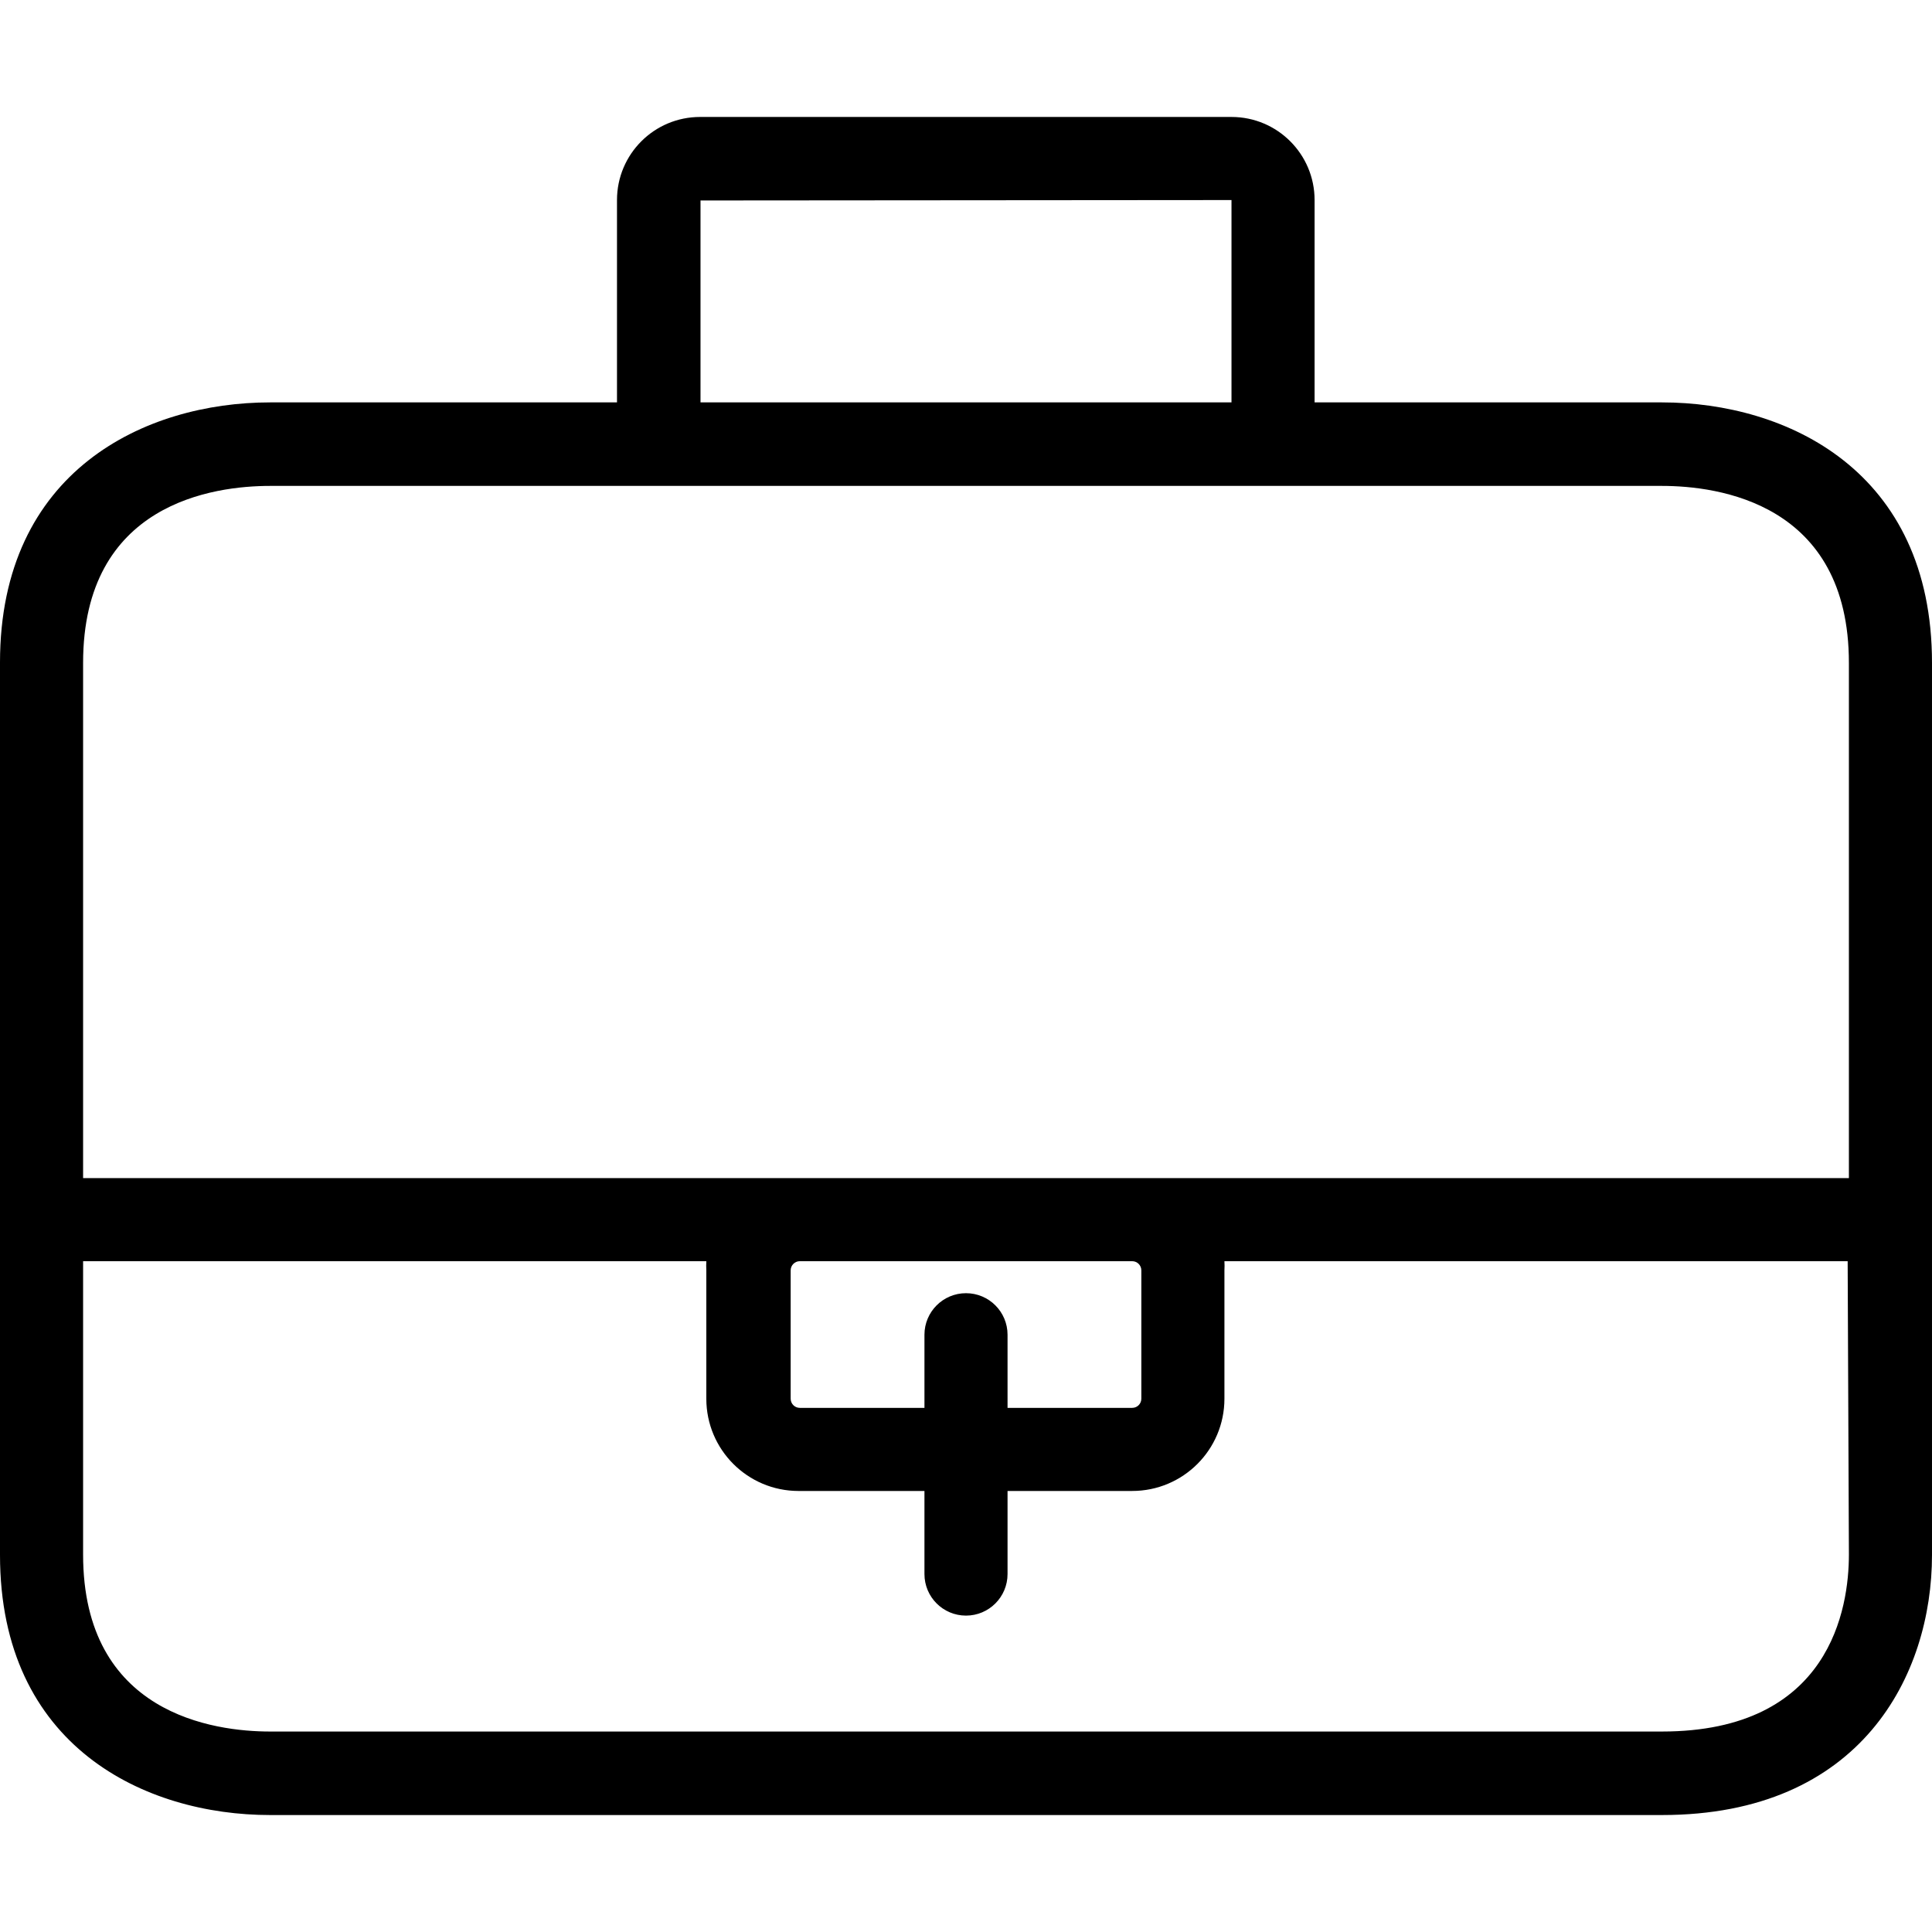 <?xml version="1.0" encoding="iso-8859-1"?>
<!-- Generator: Adobe Illustrator 19.0.0, SVG Export Plug-In . SVG Version: 6.00 Build 0)  -->
<svg version="1.1" id="Capa_1" xmlns="http://www.w3.org/2000/svg" xmlns:xlink="http://www.w3.org/1999/xlink" x="0px" y="0px"
	 viewBox="0 0 372 372" fill="#000000" style="enable-background:new 0 0 372 372;" xml:space="preserve">
<g>
	<g>
		<path d="M320,77.48h-66.88V38.52c0-8.837-7.163-16-16-16H134.8c-8.837,0-16,7.163-16,16v38.96H52c-24,0-52,13.12-52,50.08V299.4
			c0,36.96,28,50.08,52,50.08h268c38.4,0,52-26.96,52-50.08V127.64C372,90.6,344,77.48,320,77.48z M134.88,38.6l102.24-0.08v38.96
			H134.88V38.6z M320,333.4H52c-10.8,0-36-3.36-36-34.08v-56.48h120c-0.032,0.586-0.032,1.174,0,1.76v24.72
			c-0.001,9.809,7.95,17.761,17.758,17.762c0.081,0,0.161-0.001,0.242-0.002h24v16c0,4.418,3.582,8,8,8s8-3.582,8-8v-16h24
			c9.809,0,17.76-7.951,17.76-17.76c0,0,0,0,0,0V244.6c0.032-0.586,0.032-1.174,0-1.76h120l0.24,56.48
			C356,309.56,352.48,333.4,320,333.4z M186,249c-4.418,0-8,3.582-8,8v14.08h-24c-0.972,0-1.76-0.788-1.76-1.76V244.6
			c0-0.972,0.788-1.76,1.76-1.76h64c0.972,0,1.76,0.788,1.76,1.76c0,0,0,0,0,0v24.72c0,0.972-0.788,1.76-1.76,1.76c0,0,0,0,0,0h-24
			V257C194,252.582,190.418,249,186,249z M356,226.84H16v-99.2c0-30.8,25.2-34.08,36-34.08h268c10.8,0,36,3.28,36,34.08V226.84z"/>
	</g>
</g>
<g>
</g>
<g>
</g>
<g>
</g>
<g>
</g>
<g>
</g>
<g>
</g>
<g>
</g>
<g>
</g>
<g>
</g>
<g>
</g>
<g>
</g>
<g>
</g>
<g>
</g>
<g>
</g>
<g>
</g>
</svg>
